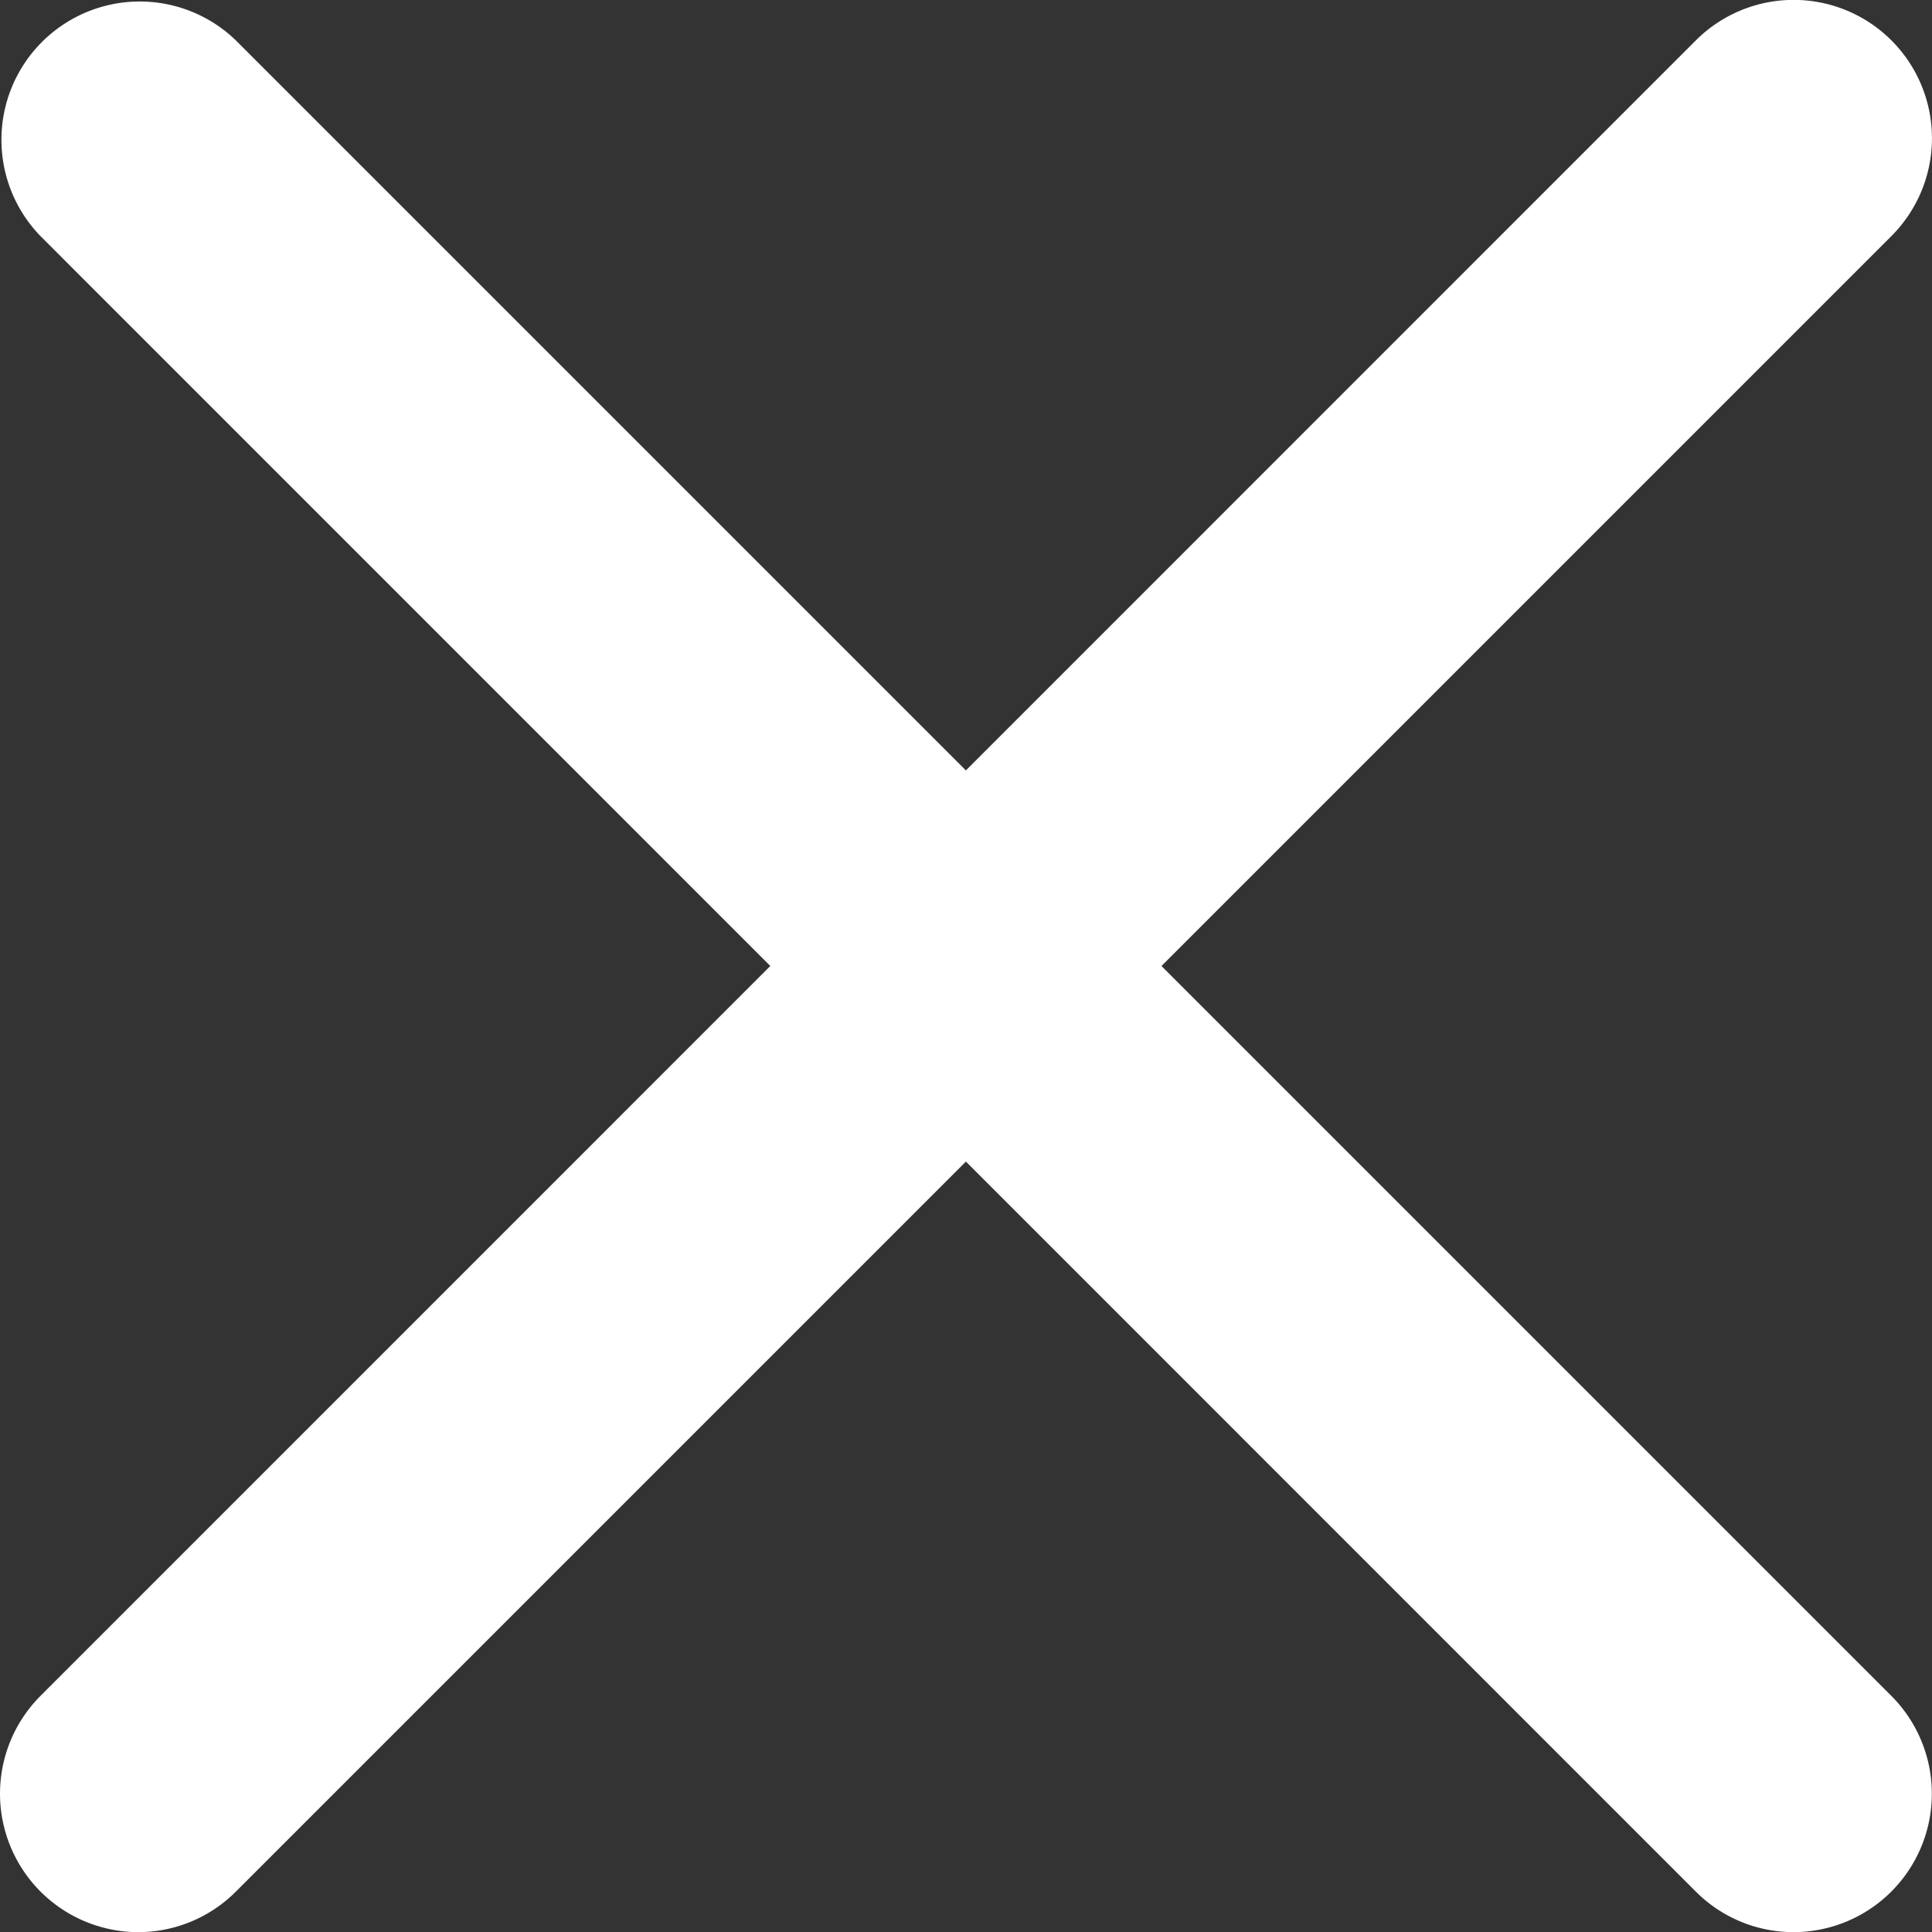 <svg xmlns="http://www.w3.org/2000/svg" width="13.244" height="13.245" viewBox="0 0 13.244 13.245"><rect x="0" y="0" width="13.244" height="13.245" fill="#333333" stroke="none"/><defs><style>.a{fill:#fff;}</style></defs><g transform="translate(-1149.094 -236.663)"><path class="a" d="M1161.389,249.908a.946.946,0,0,1-.67-.278l-11.348-11.349a.948.948,0,0,1,1.34-1.341l11.349,11.349a.949.949,0,0,1-.671,1.619Z"/><path class="a" d="M1150.041,249.908a.949.949,0,0,1-.67-1.619l11.348-11.349a.948.948,0,0,1,1.341,1.341l-11.349,11.349A.946.946,0,0,1,1150.041,249.908Z"/></g></svg>